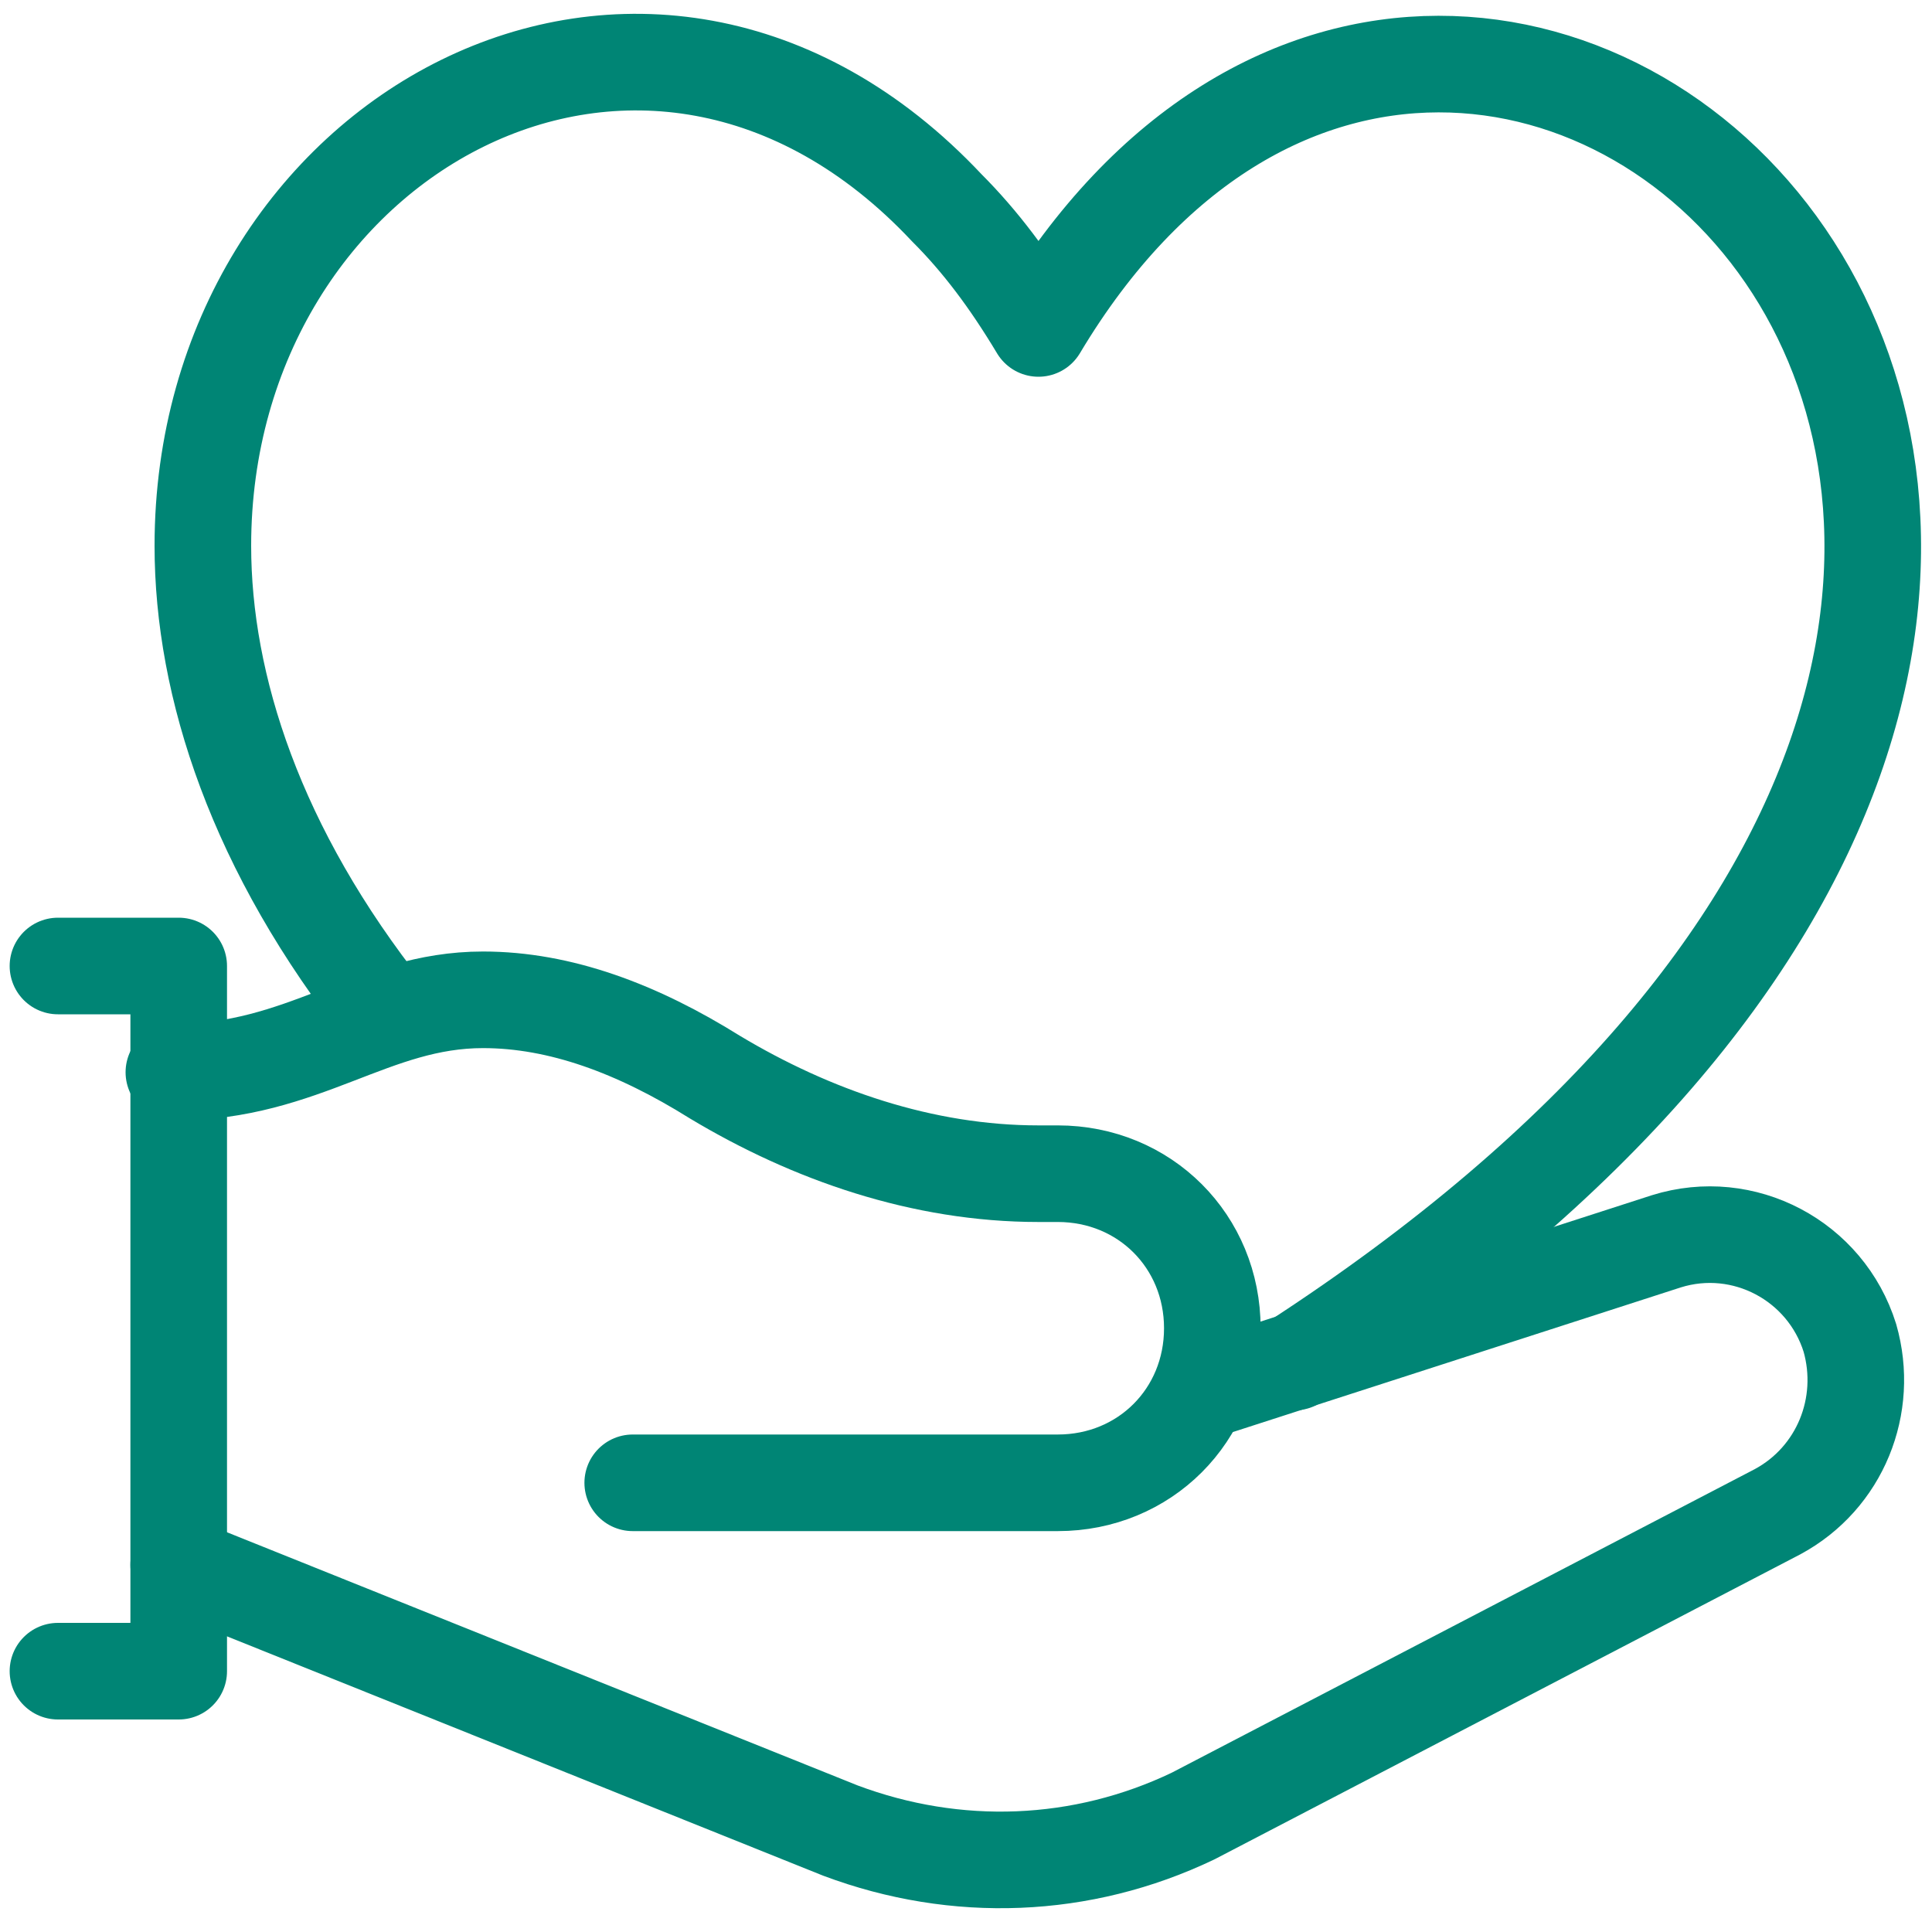 <?xml version="1.0" encoding="utf-8"?>
<!DOCTYPE svg PUBLIC "-//W3C//DTD SVG 1.1//EN" "http://www.w3.org/Graphics/SVG/1.1/DTD/svg11.dtd">
<svg class="emc-icon icon-sm icon-community-support" role="graphics-symbol" aria-label="Community Support Icon" focusable="false" xmlns="http://www.w3.org/2000/svg" viewBox="0 0 40 40" fill="none">
  <defs>
    <style type="text/css">
      .teal-600{fill:none;stroke:#008575;stroke-width:2;stroke-linecap:round;stroke-linejoin:round;stroke-miterlimit:10;}
    </style>
    <link href="https://ux-cdn.emcins.com/dist/css/v2/svg.css" type="text/css" rel="stylesheet" xmlns="http://www.w3.org/1999/xhtml"/>
  </defs>
	<path class="teal-600" d="M8,21c-2.7-3.4-3.8-6.8-3.8-9.7c0-8.5,9.2-13.6,15.4-7c0.7,0.7,1.3,1.5,1.9,2.5c9.2-15.4,30.7,4.9,5.3,21.4
		l0,0"/>
		<path class="teal-600" d="M3.7,32.4l13.7,5.5c2.4,0.9,5,0.8,7.3-0.3l12.1-6.3c1.3-0.7,1.9-2.2,1.5-3.6l0,0c-0.5-1.6-2.2-2.5-3.8-2
			l-9.6,3.1"/>
		<path class="teal-600" d="M13.1,30.7h8.8c1.8,0,3.2-1.4,3.2-3.2v0c0-1.8-1.4-3.2-3.2-3.2h-0.4c-2.4,0-4.7-0.8-6.7-2
			c-1.6-1-3.2-1.6-4.8-1.6c-2.3,0-3.7,1.5-6.4,1.5"/>
		<polyline class="teal-600" points="1.2,20 3.7,20 3.7,34.6 1.2,34.6 		"/>
</svg>
